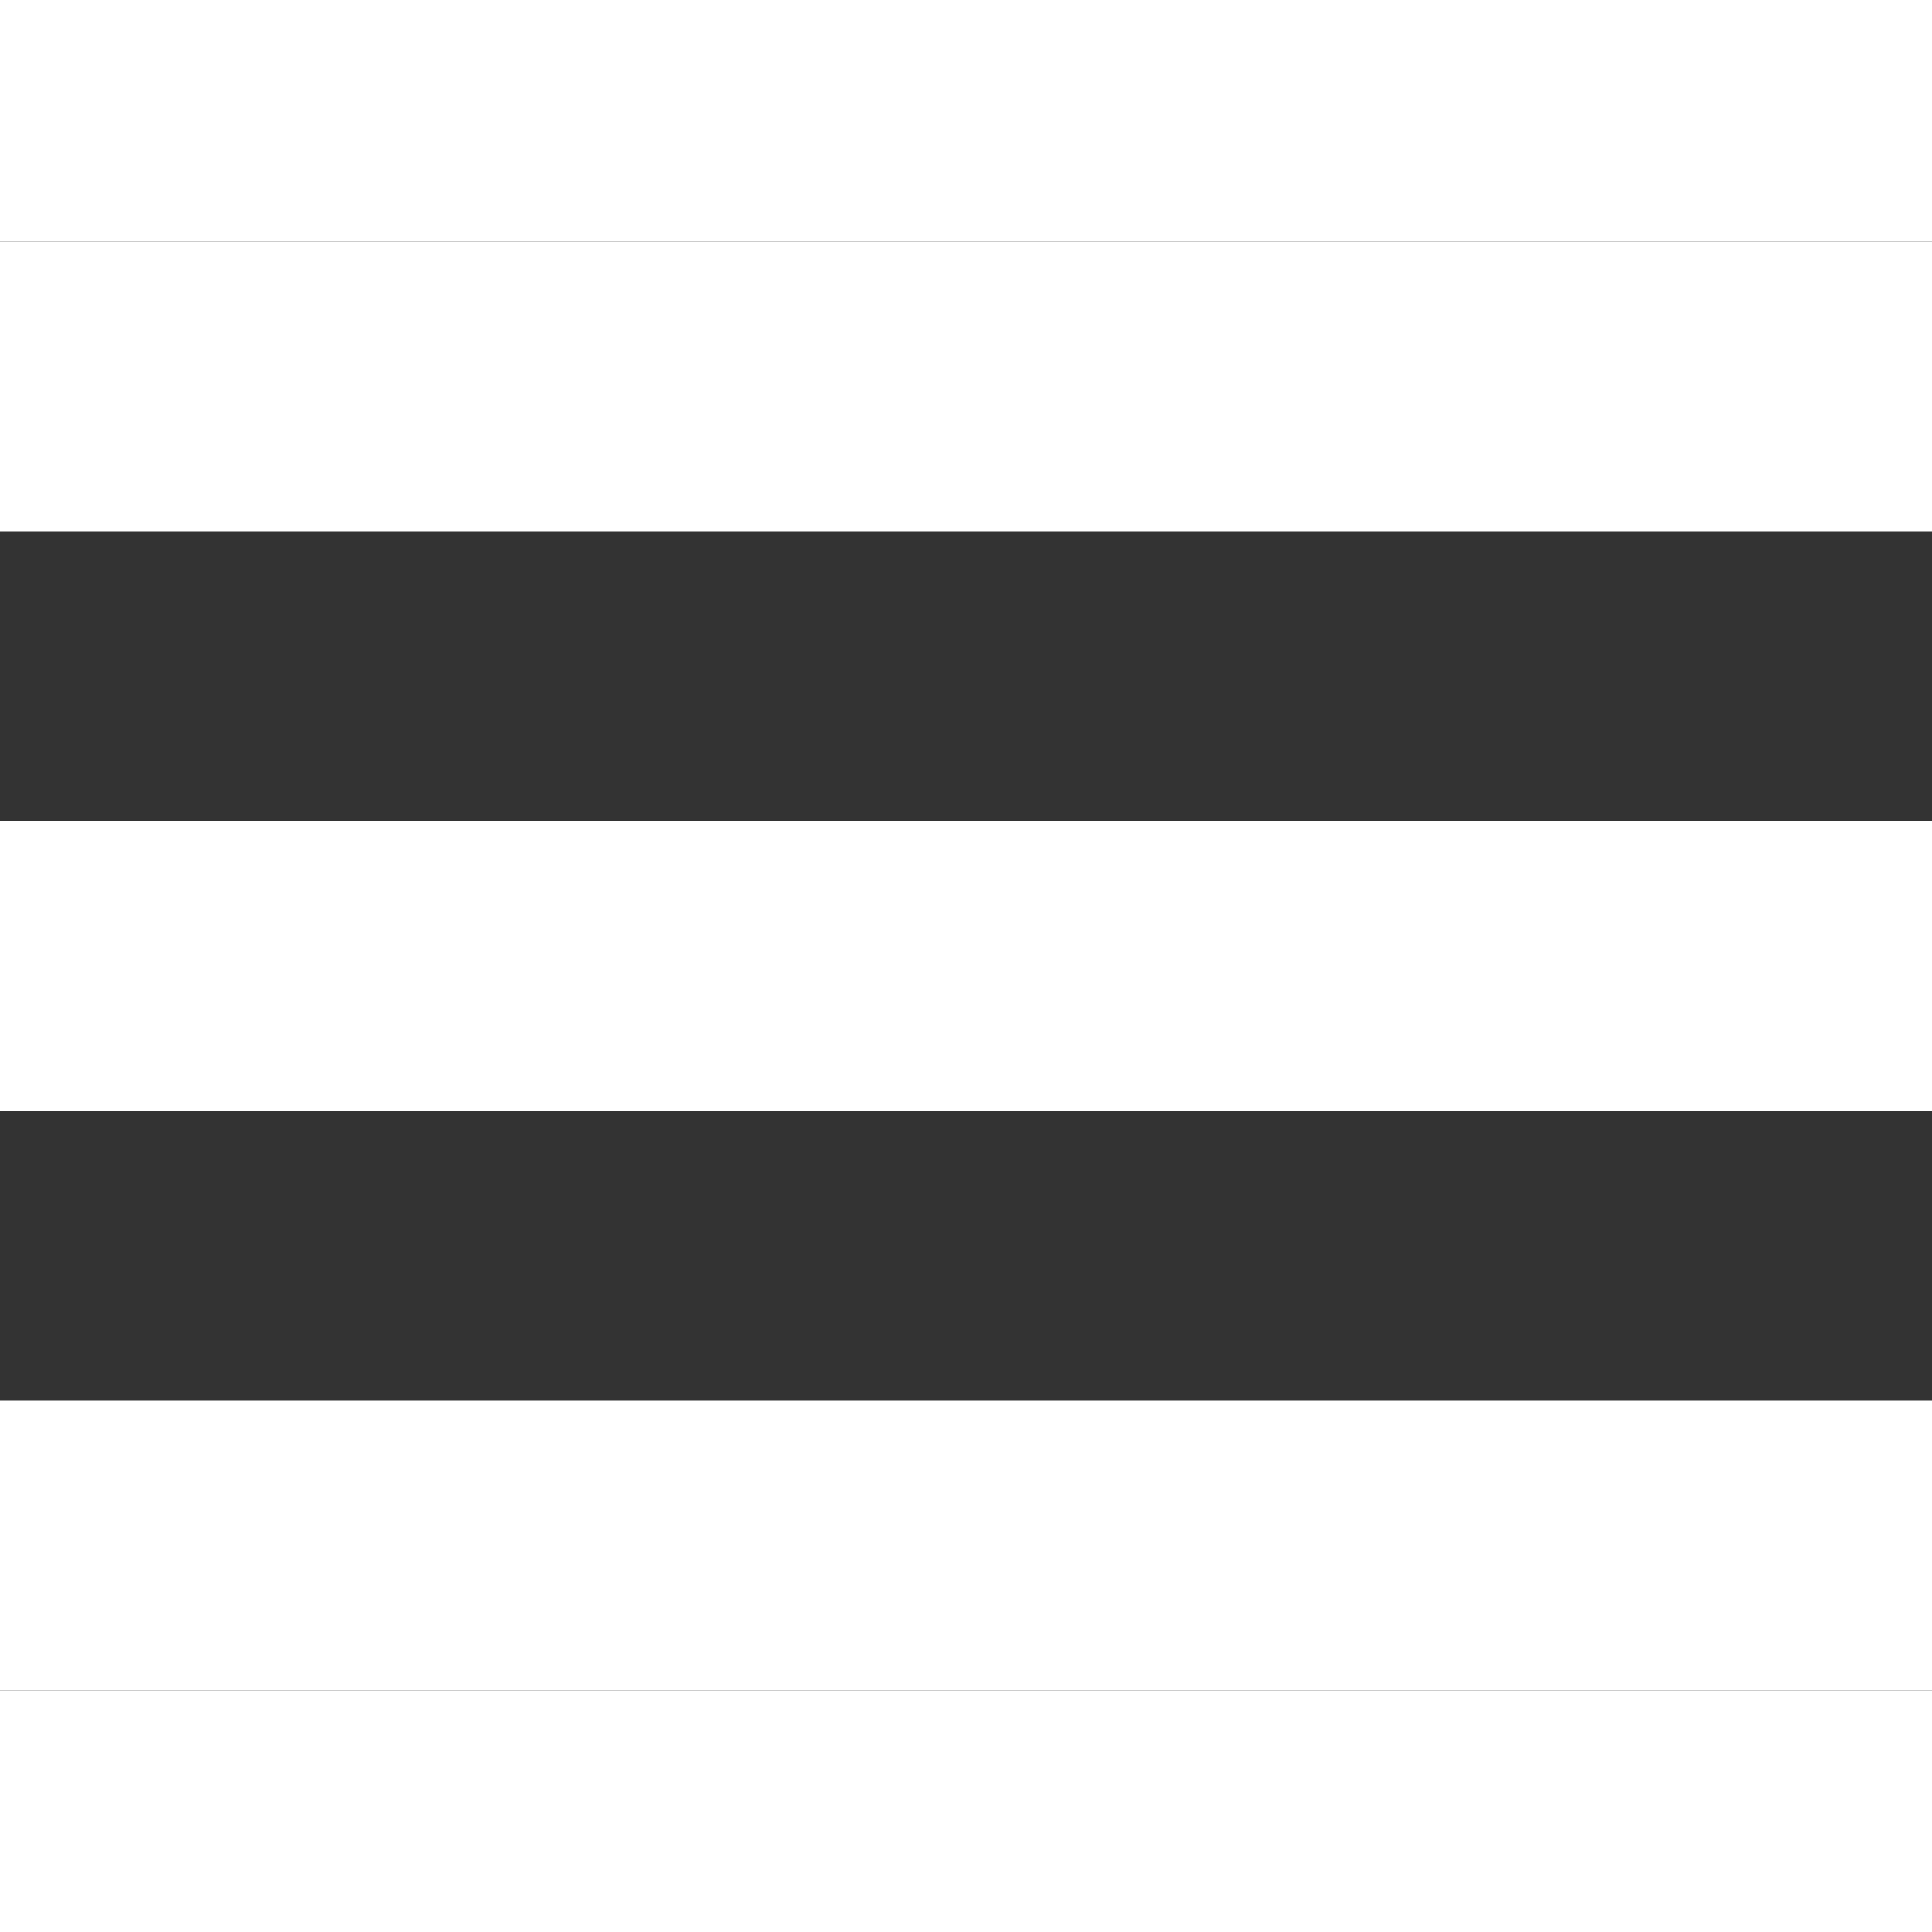 <?xml version="1.0" encoding="utf-8"?>
<svg version="1.1" id="Footer" xmlns="http://www.w3.org/2000/svg" xmlns:xlink="http://www.w3.org/1999/xlink"   viewBox="0 0 100 75" width="40" height="40">
<rect x="0" y="0" width="100" height="75" fill="#333333" stroke="none"/>
<style type="text/css">
	.st0{fill:#FFFFFF;}
</style>
  <rect class="st0" width="100" height="15"></rect>
  <rect class="st0" y="30" width="100" height="15"></rect>
  <rect class="st0" y="60" width="100" height="15"></rect>
</svg>
